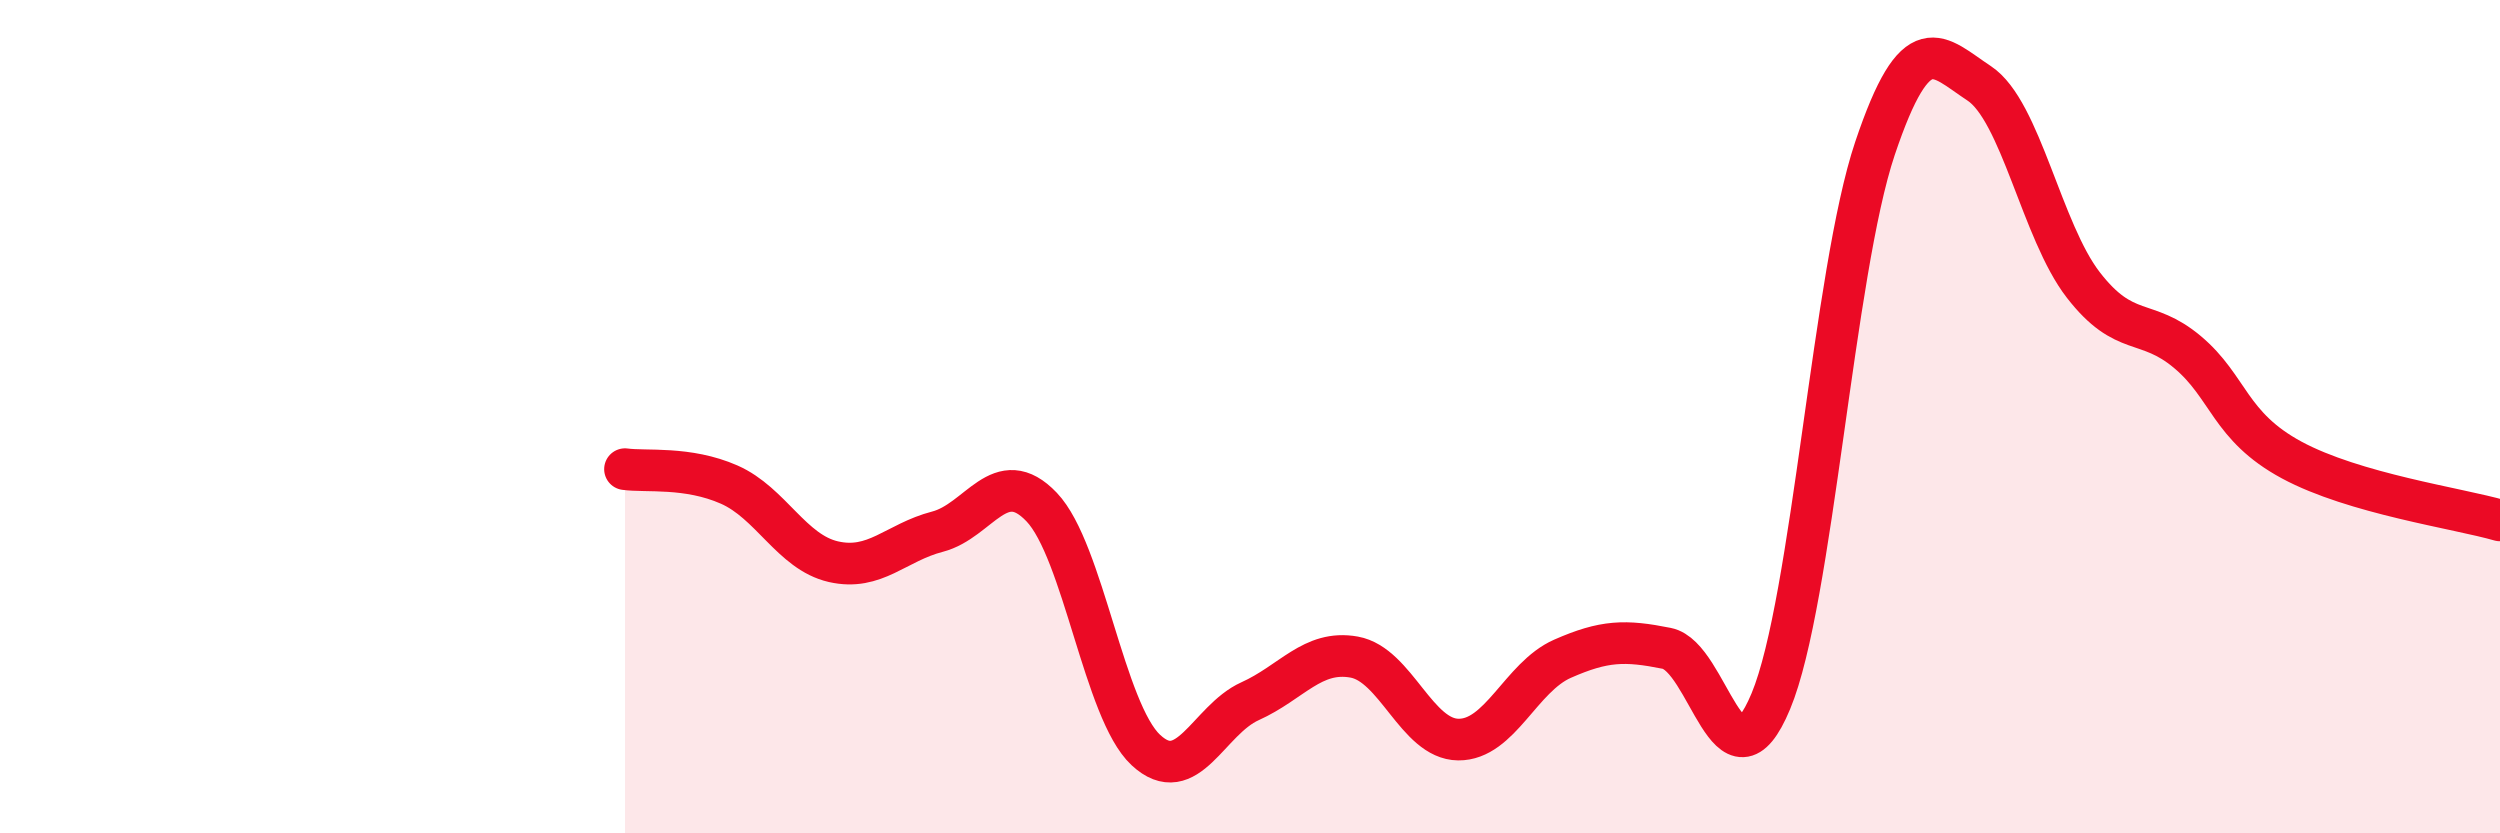 
    <svg width="60" height="20" viewBox="0 0 60 20" xmlns="http://www.w3.org/2000/svg">
      <path
        d="M 15,11.26 C 15.5,11.33 16.5,11.19 17.5,11.63 C 18.5,12.07 19,13.25 20,13.48 C 21,13.71 21.5,13.02 22.5,12.76 C 23.5,12.5 24,11.12 25,12.17 C 26,13.22 26.5,17.07 27.5,18 C 28.5,18.93 29,17.28 30,16.83 C 31,16.38 31.5,15.59 32.5,15.77 C 33.5,15.95 34,17.74 35,17.75 C 36,17.76 36.5,16.25 37.5,15.81 C 38.5,15.37 39,15.36 40,15.56 C 41,15.76 41.5,19.23 42.5,16.83 C 43.5,14.43 44,6.53 45,3.56 C 46,0.59 46.5,1.34 47.5,2 C 48.5,2.66 49,5.55 50,6.84 C 51,8.13 51.5,7.61 52.5,8.45 C 53.5,9.29 53.5,10.23 55,11.04 C 56.5,11.85 59,12.2 60,12.49L60 20L15 20Z"
        fill="#EB0A25"
        opacity="0.1"
        stroke-linecap="round"
        stroke-linejoin="round"
      />
      <path
        d="M 15,11.26 C 15.5,11.33 16.5,11.19 17.5,11.63 C 18.5,12.07 19,13.25 20,13.48 C 21,13.71 21.5,13.02 22.5,12.76 C 23.5,12.5 24,11.12 25,12.17 C 26,13.22 26.5,17.07 27.5,18 C 28.5,18.93 29,17.28 30,16.83 C 31,16.38 31.5,15.59 32.5,15.77 C 33.5,15.95 34,17.74 35,17.75 C 36,17.76 36.5,16.25 37.5,15.81 C 38.5,15.37 39,15.36 40,15.56 C 41,15.76 41.5,19.23 42.5,16.83 C 43.5,14.43 44,6.53 45,3.56 C 46,0.59 46.5,1.34 47.5,2 C 48.5,2.66 49,5.55 50,6.84 C 51,8.13 51.5,7.61 52.5,8.45 C 53.5,9.29 53.5,10.23 55,11.04 C 56.5,11.85 59,12.2 60,12.49"
        stroke="#EB0A25"
        stroke-width="1"
        fill="none"
        stroke-linecap="round"
        stroke-linejoin="round"
      />
    </svg>
  